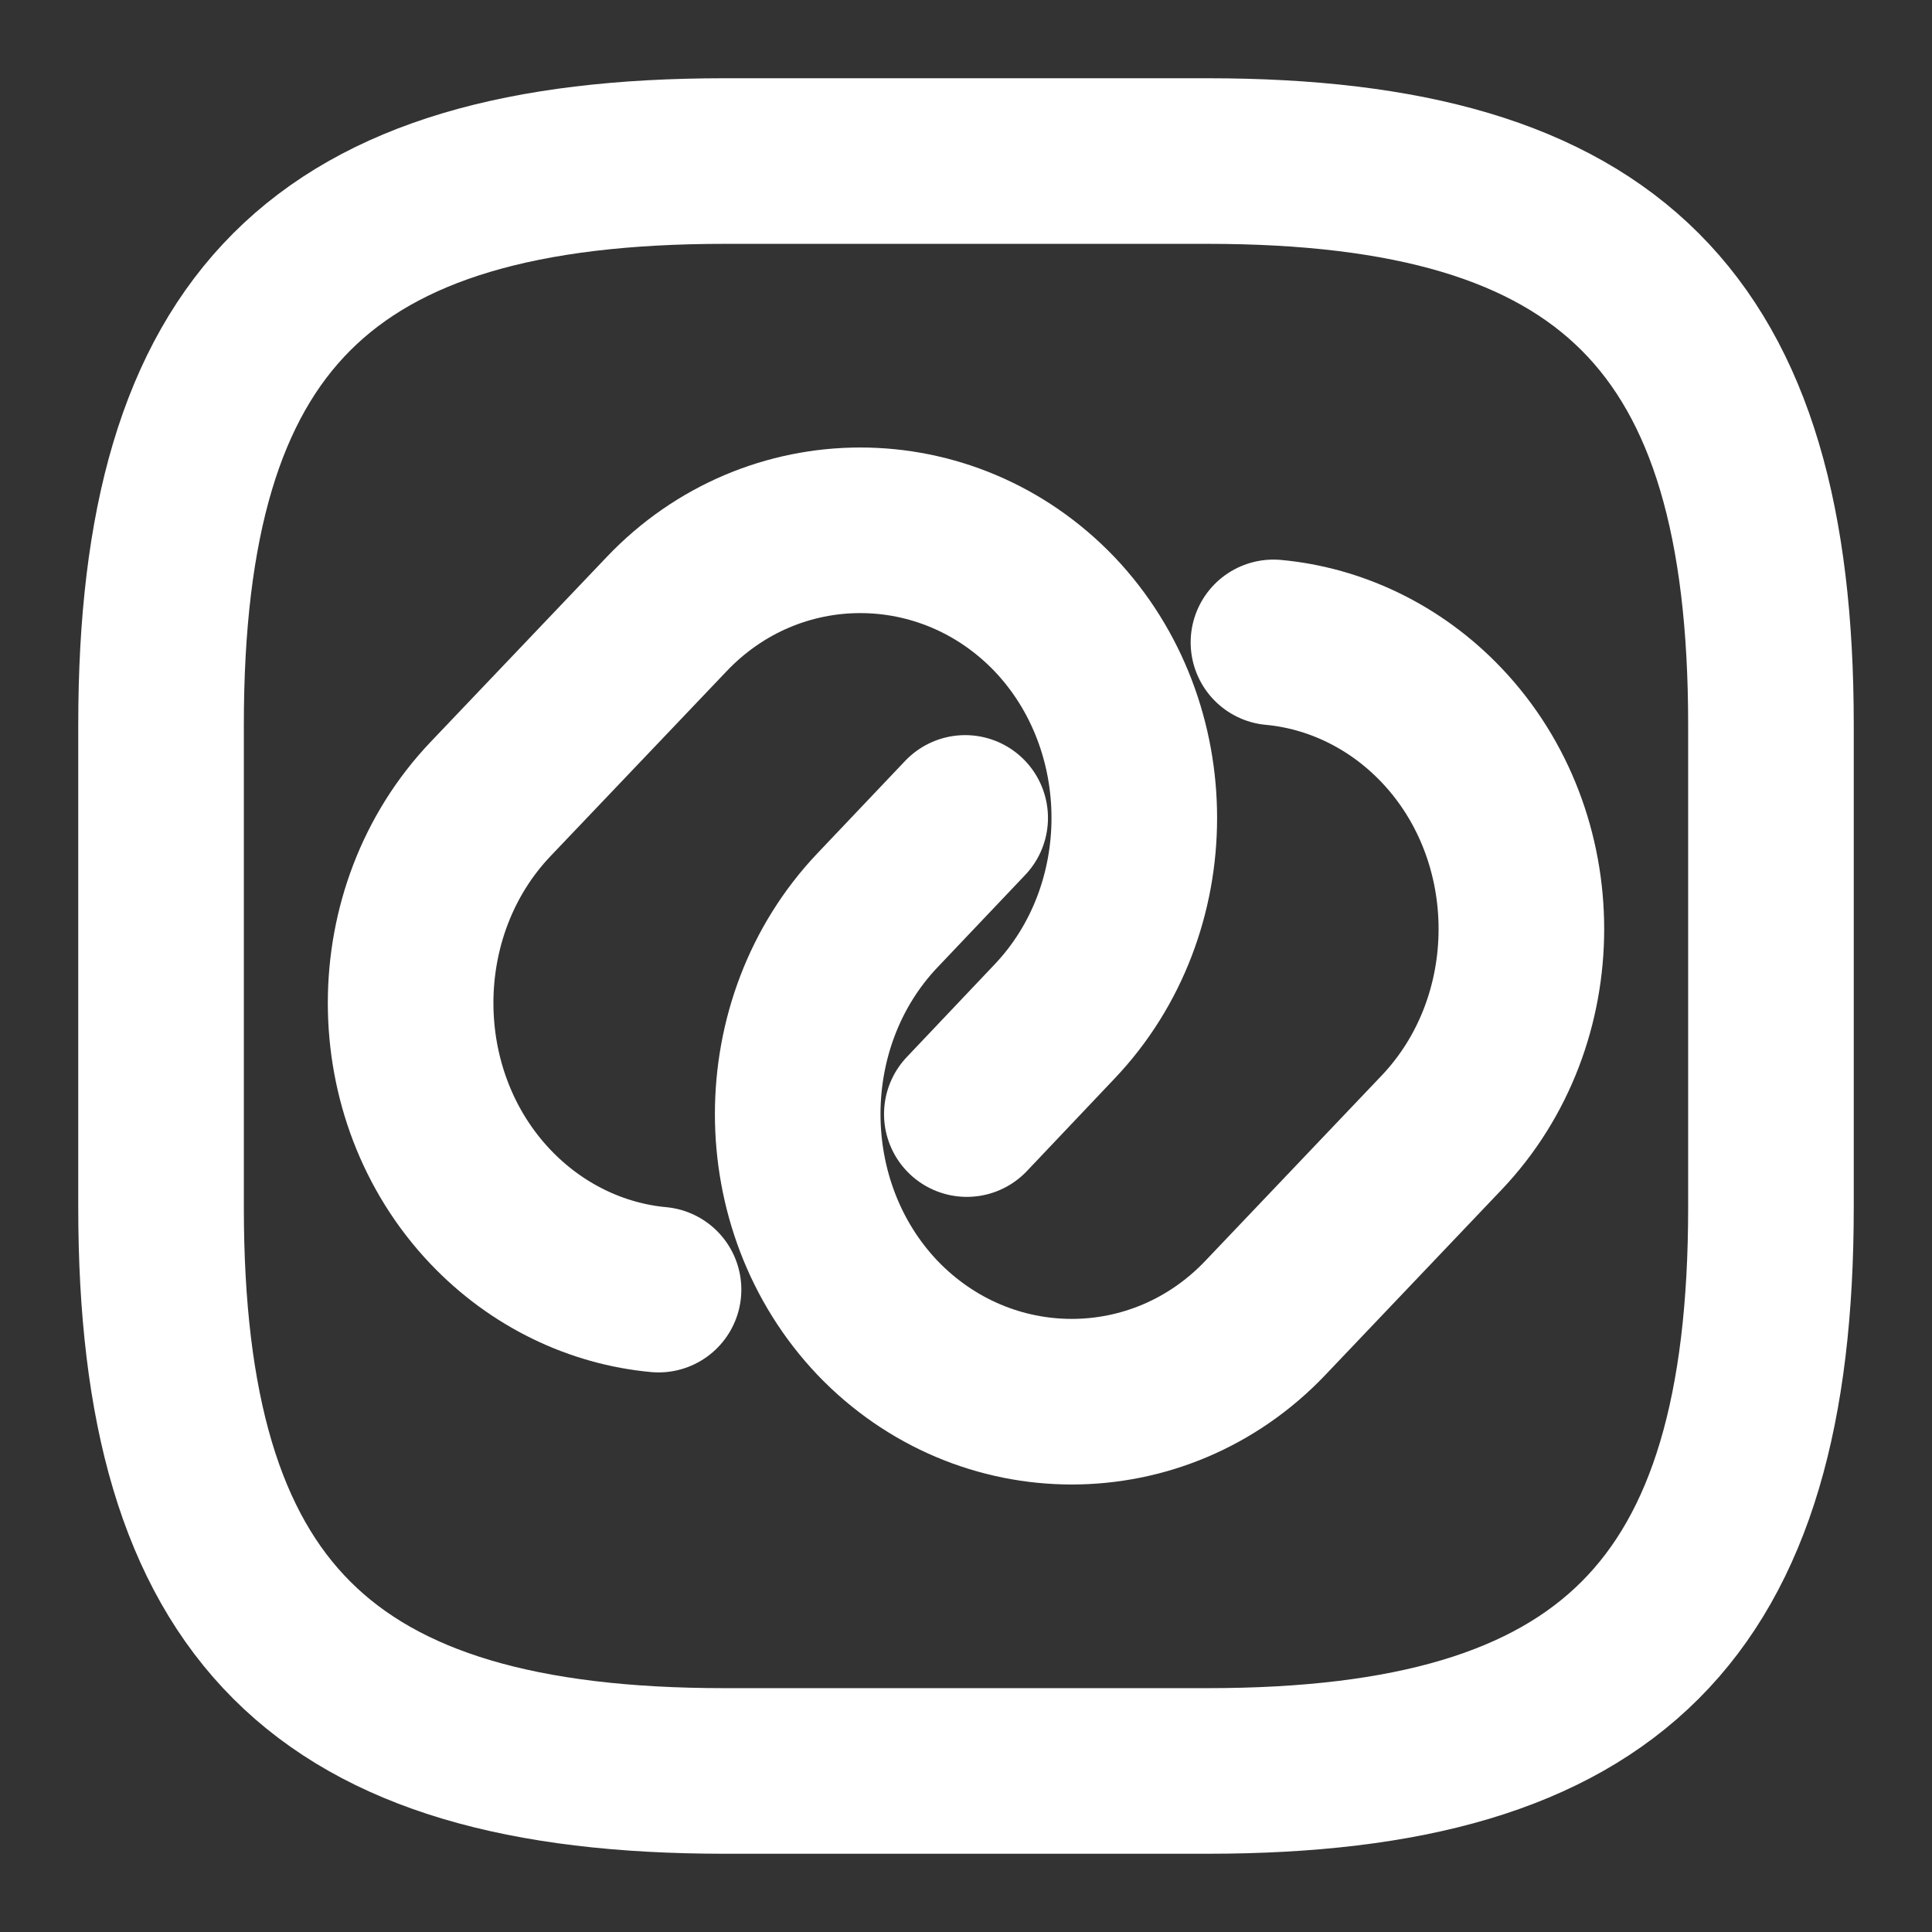 <svg width="14" height="14" viewBox="0 0 14 14" fill="none" xmlns="http://www.w3.org/2000/svg">
<rect x="0" y="0" width="14" height="14" fill="#333333" stroke="none"/>
<path d="M4.772 9.345C4.328 9.304 3.891 9.1 3.553 8.744C2.783 7.933 2.783 6.603 3.553 5.792L4.83 4.451C5.6 3.64 6.866 3.64 7.642 4.451C8.412 5.262 8.412 6.592 7.642 7.402L7.006 8.073" stroke="white" stroke-width="1.2" stroke-linecap="round" stroke-linejoin="round"/>
<path d="M9.228 4.655C9.672 4.696 10.109 4.9 10.447 5.256C11.217 6.067 11.217 7.397 10.447 8.207L9.17 9.549C8.4 10.36 7.134 10.36 6.358 9.549C5.588 8.738 5.588 7.408 6.358 6.597L6.994 5.927" stroke="white" stroke-width="1.2" stroke-linecap="round" stroke-linejoin="round"/>
<path d="M5.25 12.833H8.75C11.666 12.833 12.833 11.667 12.833 8.75V5.25C12.833 2.333 11.666 1.167 8.75 1.167H5.25C2.333 1.167 1.167 2.333 1.167 5.25V8.75C1.167 11.667 2.333 12.833 5.25 12.833Z" stroke="white" stroke-width="1.2" stroke-linecap="round" stroke-linejoin="round"/>
</svg>
